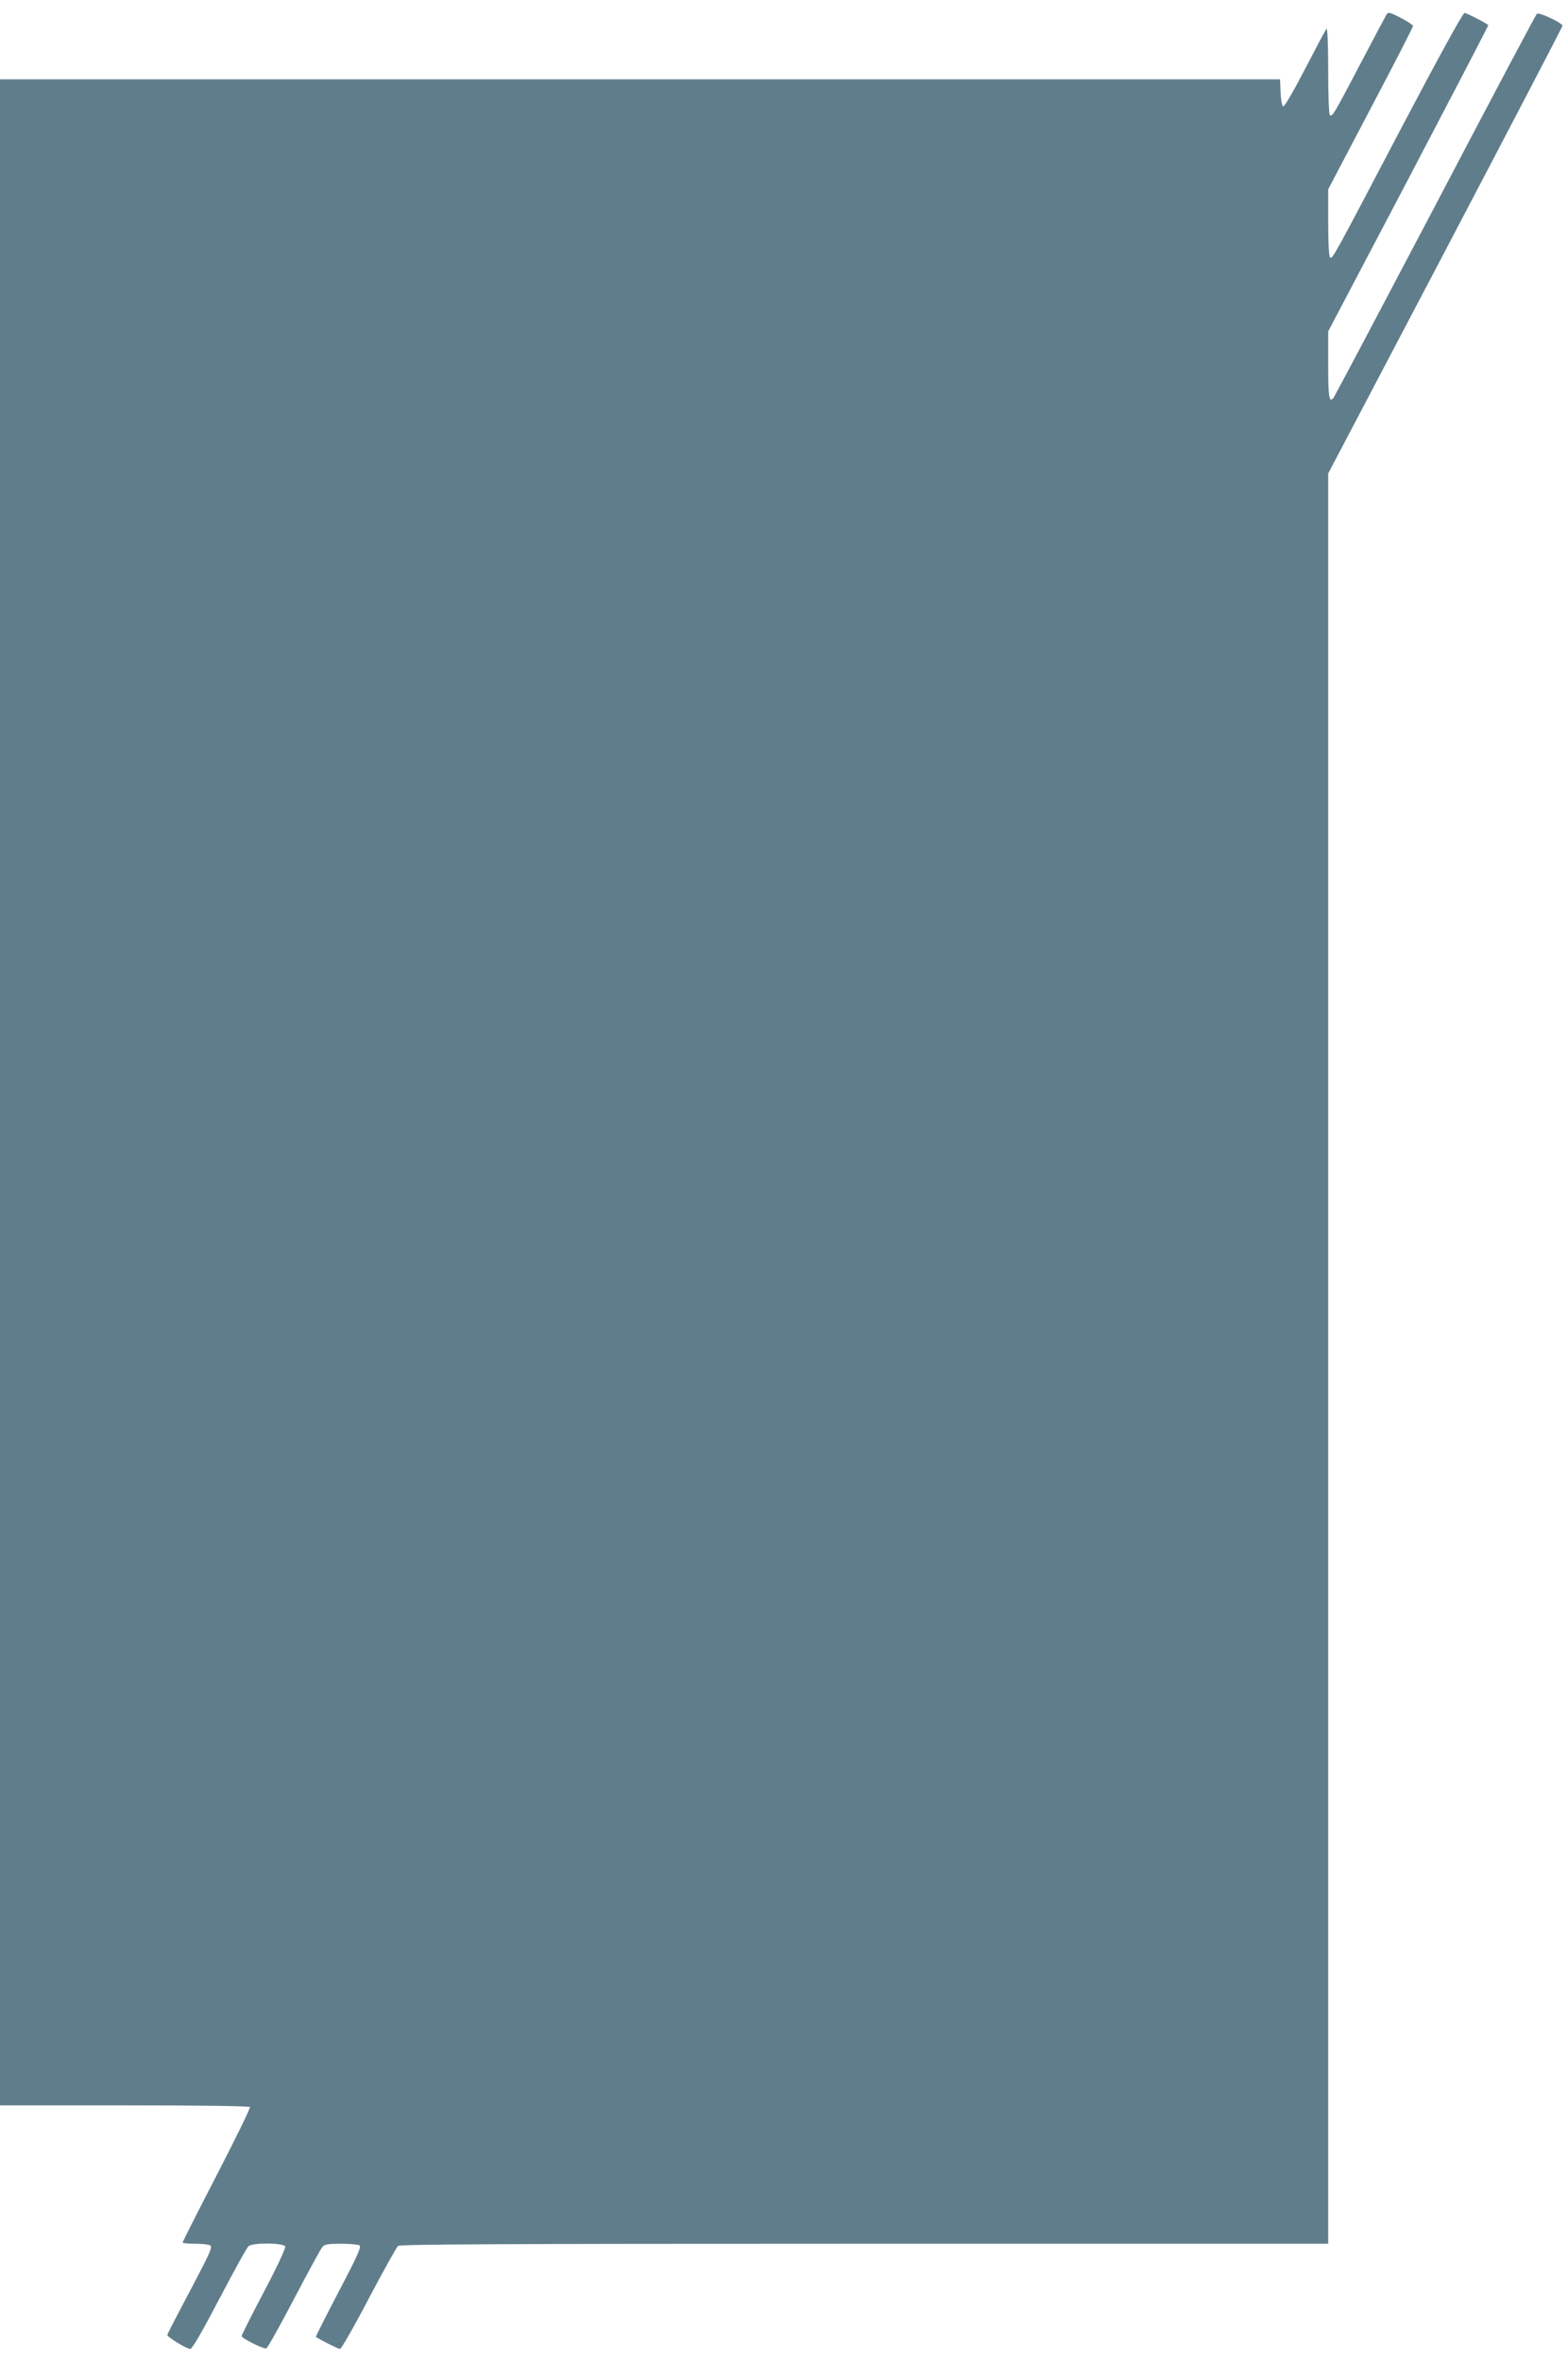 <?xml version="1.0" standalone="no"?>
<!DOCTYPE svg PUBLIC "-//W3C//DTD SVG 20010904//EN"
 "http://www.w3.org/TR/2001/REC-SVG-20010904/DTD/svg10.dtd">
<svg version="1.0" xmlns="http://www.w3.org/2000/svg"
 width="850pt" height="1280pt" viewBox="0 0 850 1280"
 preserveAspectRatio="xMidYMid meet">
<g transform="translate(0,1280) scale(0.1,-0.1)"
fill="#607d8b" stroke="none">
<path d="M7517 12723 c-3 -5 -67 -125 -142 -268 -145 -276 -152 -288 -166
-279 -5 3 -9 112 -9 242 0 140 -4 232 -9 226 -5 -5 -57 -103 -116 -217 -60
-116 -112 -206 -119 -204 -6 2 -12 33 -14 75 l-3 72 -3469 0 -3470 0 0 -5490
0 -5490 674 0 c412 0 677 -4 681 -9 3 -6 -78 -171 -180 -369 -102 -197 -185
-362 -185 -365 0 -4 30 -7 68 -7 37 0 73 -4 81 -9 15 -10 5 -31 -156 -336 -41
-77 -75 -144 -76 -149 -2 -11 103 -75 124 -76 11 0 61 86 159 273 78 149 149
278 158 284 24 20 191 18 198 -2 4 -8 -46 -115 -115 -245 -67 -127 -121 -235
-121 -240 0 -13 119 -72 134 -67 7 3 74 123 150 268 76 145 145 272 154 282
12 14 32 17 101 17 47 0 92 -4 100 -9 11 -7 -12 -59 -113 -251 -70 -134 -125
-243 -124 -245 28 -18 121 -65 131 -65 7 0 78 123 156 273 79 149 150 278 159
285 13 9 534 12 2529 12 l2513 0 0 4797 0 4797 635 1208 c349 665 635 1213
635 1218 0 16 -128 76 -139 65 -6 -6 -254 -473 -551 -1040 -298 -566 -546
-1036 -552 -1042 -23 -28 -28 6 -28 180 l0 181 436 829 c239 456 434 830 432
831 -22 17 -119 66 -129 66 -9 0 -149 -256 -348 -634 -370 -705 -367 -699
-381 -691 -6 4 -10 79 -10 187 l0 182 230 438 c127 240 230 442 230 447 0 11
-111 71 -129 71 -5 0 -12 -3 -14 -7z"/>
</g>
</svg>

